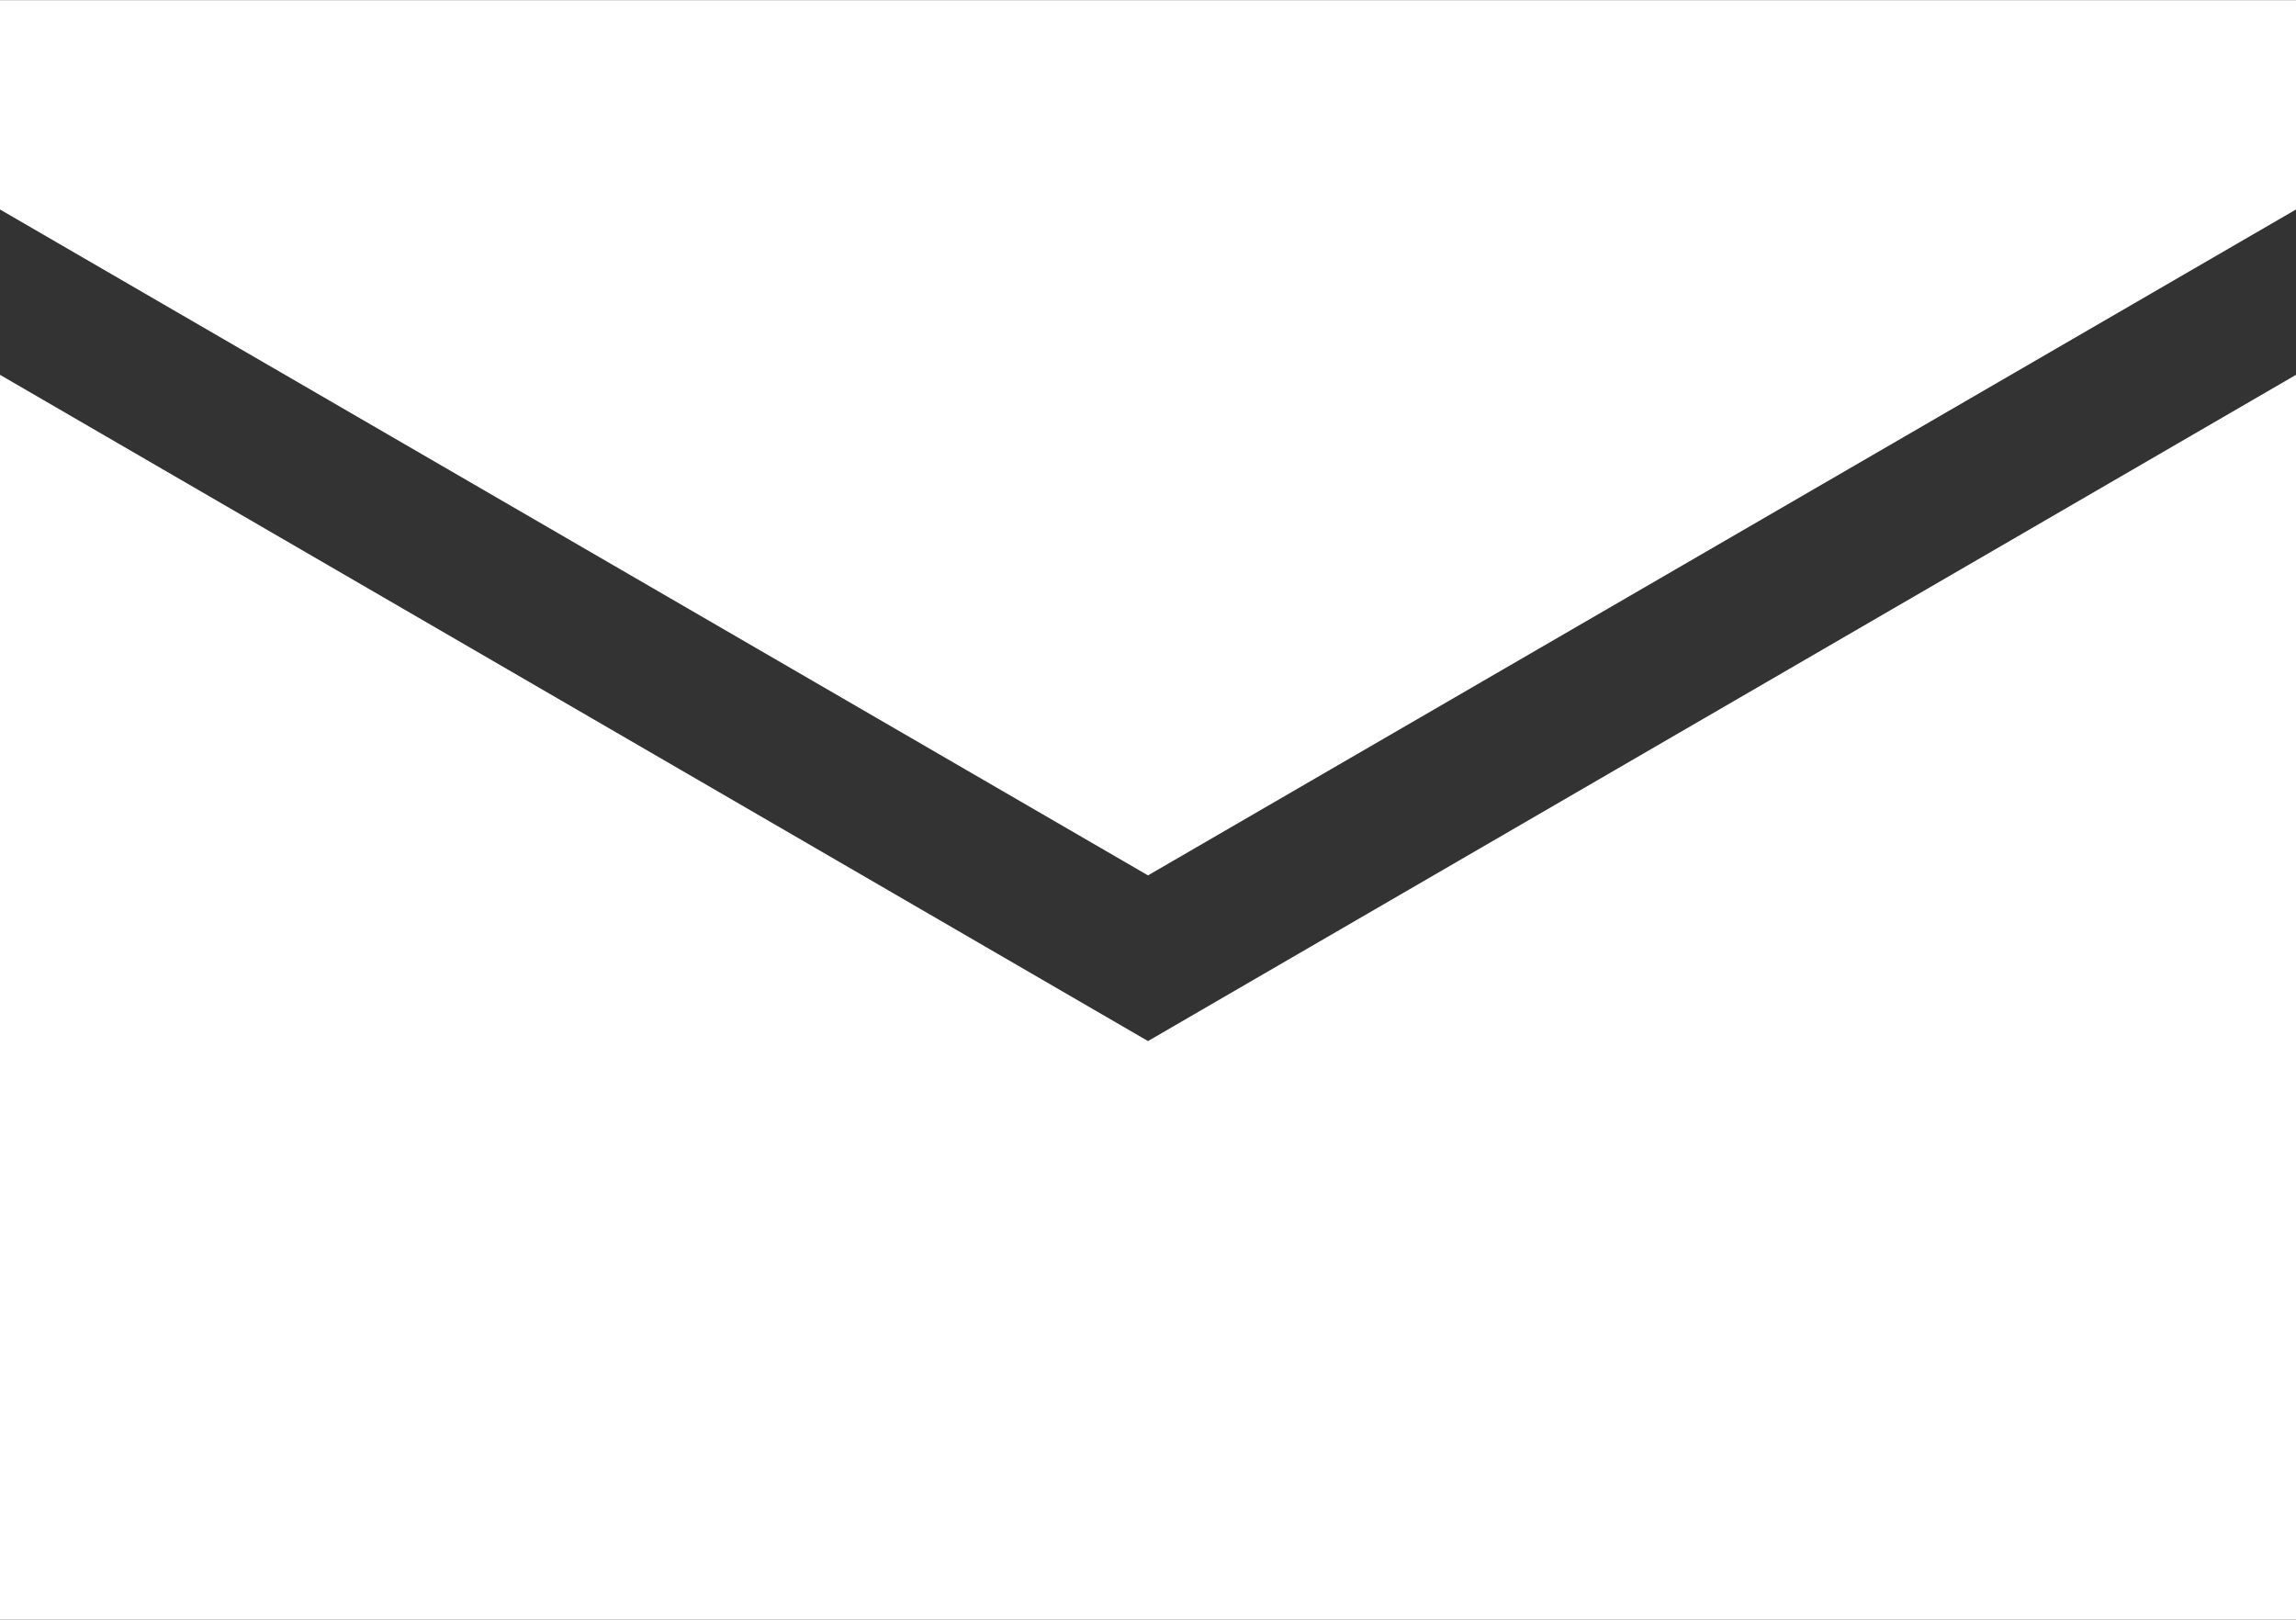 <svg xmlns="http://www.w3.org/2000/svg" width="23.22mm" height="16.38mm" viewBox="0 0 65.82 46.42"><rect x="0" y="0" width="65.82" height="46.42" fill="#333333" stroke="none"/><defs><style>.cls-1{fill:#fff;}</style></defs><g id="レイヤー_2" data-name="レイヤー 2"><g id="レイヤー_1-2" data-name="レイヤー 1"><polygon class="cls-1" points="32.91 29.84 0 10.74 0 46.42 65.82 46.42 65.82 10.74 32.91 29.84"/><polygon class="cls-1" points="65.82 6 65.82 0 0 0 0 6 32.91 25.09 65.82 6"/></g></g></svg>